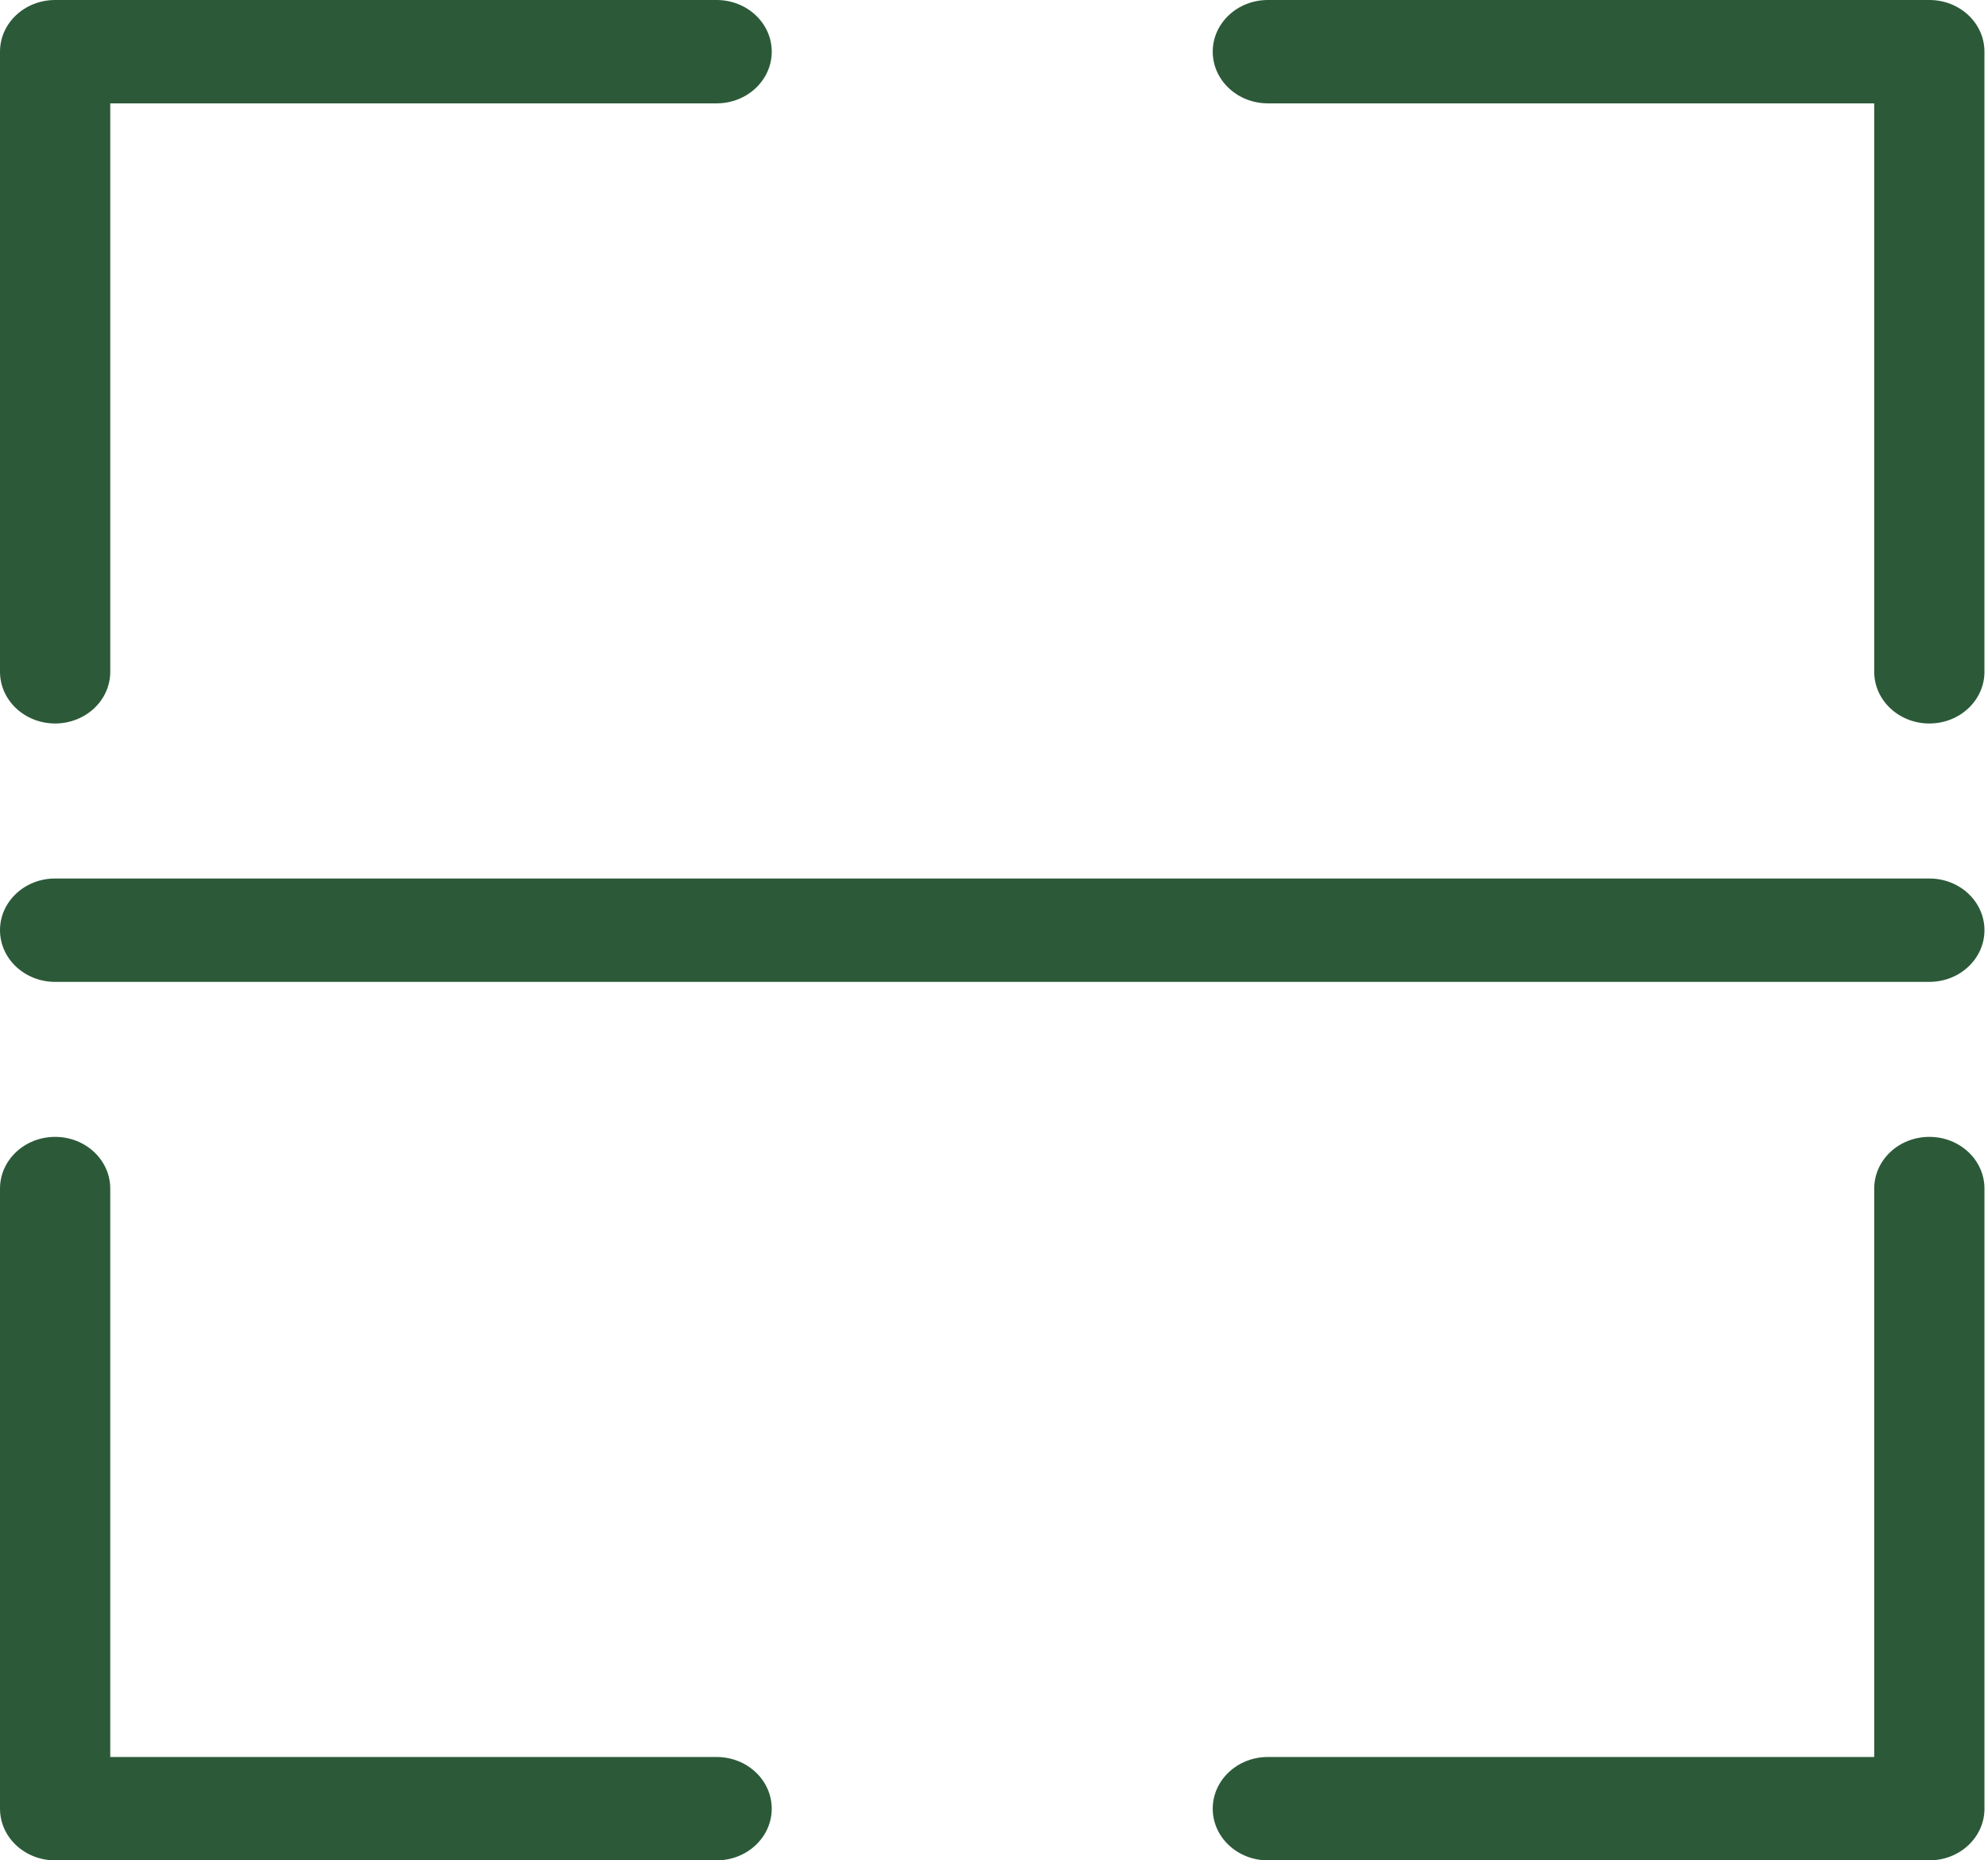 <?xml version="1.0" encoding="utf-8"?>
<!-- Generator: Adobe Illustrator 16.0.0, SVG Export Plug-In . SVG Version: 6.00 Build 0)  -->
<!DOCTYPE svg PUBLIC "-//W3C//DTD SVG 1.1//EN" "http://www.w3.org/Graphics/SVG/1.1/DTD/svg11.dtd">
<svg version="1.1" id="图层_1" xmlns="http://www.w3.org/2000/svg" xmlns:xlink="http://www.w3.org/1999/xlink" x="0px" y="0px"
	 width="154.438px" height="144.52px" viewBox="0 0 154.438 144.52" enable-background="new 0 0 154.438 144.52"
	 xml:space="preserve">
<path fill="#2C5A39" d="M4.283,56.203c2.364,0,4.282-1.796,4.283-4.013c0,0,0-0.001,0-0.002V8.029h47.104
	c2.366,0,4.283-1.797,4.283-4.015C59.953,1.797,58.035,0,55.669,0H4.283C1.918,0,0,1.795,0,4.012c0,0.001,0,0.002,0,0.002v48.173
	c0,2.216,1.915,4.014,4.279,4.016C4.28,56.203,4.281,56.203,4.283,56.203z M55.669,136.49H8.565V92.332
	c0-2.218-1.917-4.015-4.283-4.015S0,90.114,0,92.332v48.174c0,2.217,1.915,4.014,4.279,4.014c0.001,0,0.002,0,0.003,0h51.387
	c2.366,0,4.283-1.797,4.283-4.014C59.953,138.287,58.035,136.49,55.669,136.49z M149.881,0H98.494c-2.364,0-4.283,1.797-4.283,4.014
	c0,2.218,1.919,4.015,4.283,4.015h47.104v44.158c0,2.217,1.916,4.016,4.282,4.016c2.367,0,4.282-1.798,4.282-4.016V4.014
	c0.002-2.215-1.911-4.013-4.274-4.014C149.886,0,149.884,0,149.881,0z M149.881,88.317c-2.364-0.001-4.279,1.794-4.282,4.01
	c0,0.001,0,0.003,0,0.005v44.158H98.494c-2.364,0-4.283,1.797-4.283,4.016c0,2.217,1.919,4.014,4.283,4.014h51.387
	c2.364,0.002,4.282-1.793,4.282-4.009c0-0.002,0-0.004,0-0.005V92.332c0.002-2.215-1.911-4.013-4.274-4.015
	C149.886,88.317,149.884,88.317,149.881,88.317z M149.881,68.245H4.283C1.917,68.245,0,70.042,0,72.259
	c0,2.219,1.917,4.017,4.283,4.017h145.598c2.367,0,4.282-1.798,4.282-4.017C154.163,70.042,152.248,68.245,149.881,68.245
	L149.881,68.245z"/>
</svg>

